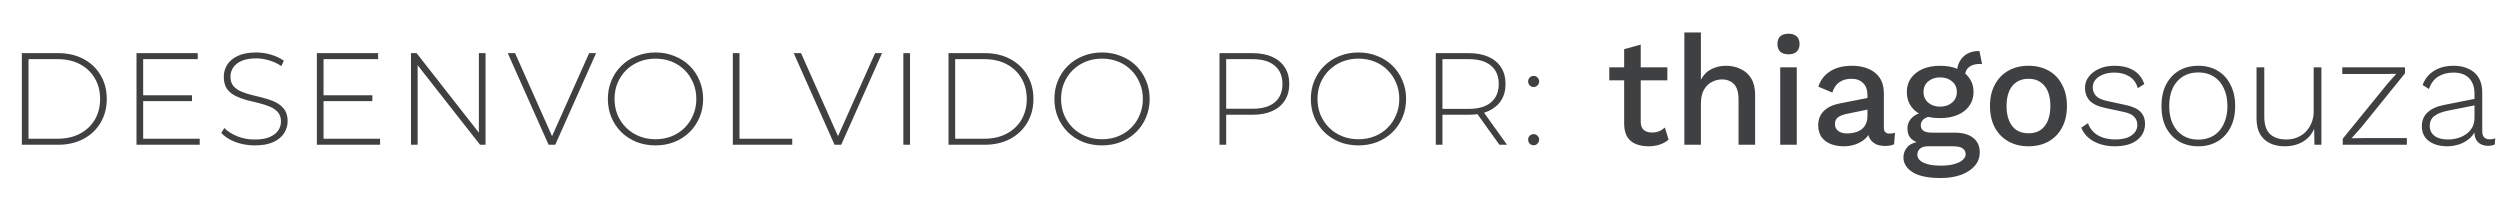 <?xml version="1.0" encoding="UTF-8"?> <svg xmlns="http://www.w3.org/2000/svg" width="190" height="15" viewBox="0 0 190 15" fill="none"><path d="M1.66 11V4.038H4.415C5.151 4.038 5.797 4.187 6.354 4.486C6.911 4.784 7.342 5.195 7.647 5.719C7.959 6.243 8.115 6.843 8.115 7.519C8.115 8.195 7.959 8.795 7.647 9.319C7.342 9.843 6.911 10.254 6.354 10.552C5.797 10.851 5.151 11 4.415 11H1.66ZM2.167 10.543H4.375C5.032 10.543 5.602 10.413 6.086 10.155C6.57 9.896 6.944 9.541 7.21 9.09C7.475 8.633 7.607 8.109 7.607 7.519C7.607 6.929 7.475 6.408 7.21 5.958C6.944 5.5 6.57 5.142 6.086 4.883C5.602 4.625 5.032 4.495 4.375 4.495H2.167V10.543ZM10.822 7.241H14.591V7.688H10.822V7.241ZM10.881 10.543H15.178V11H10.374V4.038H15.029V4.495H10.881V10.543ZM19.355 11.05C18.837 11.05 18.347 10.963 17.883 10.791C17.425 10.612 17.07 10.383 16.818 10.105L17.047 9.727C17.286 9.972 17.611 10.181 18.022 10.354C18.439 10.519 18.88 10.602 19.345 10.602C19.809 10.602 20.187 10.543 20.478 10.423C20.777 10.297 20.996 10.131 21.135 9.926C21.281 9.72 21.354 9.492 21.354 9.24C21.354 8.941 21.274 8.703 21.115 8.524C20.956 8.344 20.747 8.202 20.488 8.096C20.23 7.99 19.948 7.9 19.643 7.827C19.338 7.754 19.03 7.678 18.718 7.599C18.406 7.512 18.121 7.403 17.863 7.27C17.604 7.138 17.395 6.959 17.236 6.733C17.084 6.501 17.007 6.203 17.007 5.838C17.007 5.507 17.093 5.202 17.266 4.923C17.438 4.645 17.707 4.419 18.072 4.247C18.436 4.074 18.904 3.988 19.474 3.988C19.858 3.988 20.236 4.045 20.608 4.157C20.986 4.27 21.307 4.423 21.572 4.615L21.384 5.023C21.092 4.824 20.777 4.678 20.439 4.585C20.107 4.486 19.785 4.436 19.474 4.436C19.03 4.436 18.662 4.499 18.37 4.625C18.078 4.751 17.863 4.92 17.723 5.132C17.584 5.338 17.515 5.57 17.515 5.828C17.515 6.127 17.591 6.365 17.743 6.544C17.902 6.723 18.111 6.866 18.37 6.972C18.628 7.078 18.914 7.168 19.225 7.241C19.537 7.313 19.845 7.393 20.15 7.479C20.455 7.559 20.737 7.665 20.996 7.797C21.254 7.93 21.463 8.109 21.622 8.335C21.781 8.56 21.861 8.852 21.861 9.21C21.861 9.535 21.771 9.84 21.592 10.125C21.413 10.403 21.138 10.629 20.767 10.801C20.402 10.967 19.931 11.05 19.355 11.05ZM24.53 7.241H28.299V7.688H24.53V7.241ZM24.59 10.543H28.886V11H24.082V4.038H28.737V4.495H24.59V10.543ZM31.233 11V4.038H31.661L36.623 10.373H36.395V4.038H36.902V11H36.484L31.511 4.665H31.74V11H31.233ZM41.692 11L38.589 4.038H39.146L42.11 10.692H41.802L44.776 4.038H45.303L42.2 11H41.692ZM49.818 11.05C49.301 11.05 48.82 10.963 48.376 10.791C47.938 10.612 47.554 10.364 47.222 10.045C46.898 9.72 46.646 9.346 46.467 8.921C46.288 8.49 46.198 8.023 46.198 7.519C46.198 7.015 46.288 6.551 46.467 6.127C46.646 5.696 46.898 5.321 47.222 5.003C47.554 4.678 47.938 4.429 48.376 4.257C48.82 4.078 49.301 3.988 49.818 3.988C50.335 3.988 50.813 4.078 51.25 4.257C51.695 4.429 52.079 4.675 52.404 4.993C52.729 5.311 52.981 5.686 53.16 6.117C53.346 6.541 53.438 7.008 53.438 7.519C53.438 8.03 53.346 8.5 53.16 8.931C52.981 9.356 52.729 9.727 52.404 10.045C52.079 10.364 51.695 10.612 51.25 10.791C50.813 10.963 50.335 11.05 49.818 11.05ZM49.818 10.582C50.263 10.582 50.674 10.506 51.051 10.354C51.429 10.201 51.758 9.986 52.036 9.707C52.315 9.429 52.53 9.104 52.683 8.732C52.842 8.361 52.921 7.957 52.921 7.519C52.921 7.075 52.842 6.67 52.683 6.306C52.53 5.934 52.315 5.609 52.036 5.331C51.758 5.052 51.429 4.837 51.051 4.684C50.674 4.532 50.263 4.456 49.818 4.456C49.374 4.456 48.963 4.532 48.585 4.684C48.207 4.837 47.876 5.052 47.59 5.331C47.312 5.609 47.093 5.934 46.934 6.306C46.782 6.67 46.705 7.075 46.705 7.519C46.705 7.957 46.782 8.361 46.934 8.732C47.093 9.104 47.312 9.429 47.59 9.707C47.876 9.986 48.207 10.201 48.585 10.354C48.963 10.506 49.374 10.582 49.818 10.582ZM55.695 11V4.038H56.202V10.543H60.21V11H55.695ZM63.425 11L60.322 4.038H60.879L63.843 10.692H63.535L66.508 4.038H67.036L63.933 11H63.425ZM68.656 11V4.038H69.163V11H68.656ZM72.086 11V4.038H74.841C75.577 4.038 76.224 4.187 76.78 4.486C77.337 4.784 77.768 5.195 78.073 5.719C78.385 6.243 78.541 6.843 78.541 7.519C78.541 8.195 78.385 8.795 78.073 9.319C77.768 9.843 77.337 10.254 76.78 10.552C76.224 10.851 75.577 11 74.841 11H72.086ZM72.593 10.543H74.801C75.458 10.543 76.028 10.413 76.512 10.155C76.996 9.896 77.371 9.541 77.636 9.09C77.901 8.633 78.034 8.109 78.034 7.519C78.034 6.929 77.901 6.408 77.636 5.958C77.371 5.5 76.996 5.142 76.512 4.883C76.028 4.625 75.458 4.495 74.801 4.495H72.593V10.543ZM83.754 11.05C83.237 11.05 82.756 10.963 82.312 10.791C81.874 10.612 81.49 10.364 81.158 10.045C80.833 9.72 80.581 9.346 80.402 8.921C80.223 8.49 80.134 8.023 80.134 7.519C80.134 7.015 80.223 6.551 80.402 6.127C80.581 5.696 80.833 5.321 81.158 5.003C81.49 4.678 81.874 4.429 82.312 4.257C82.756 4.078 83.237 3.988 83.754 3.988C84.271 3.988 84.749 4.078 85.186 4.257C85.63 4.429 86.015 4.675 86.34 4.993C86.665 5.311 86.917 5.686 87.096 6.117C87.281 6.541 87.374 7.008 87.374 7.519C87.374 8.03 87.281 8.5 87.096 8.931C86.917 9.356 86.665 9.727 86.34 10.045C86.015 10.364 85.63 10.612 85.186 10.791C84.749 10.963 84.271 11.05 83.754 11.05ZM83.754 10.582C84.198 10.582 84.609 10.506 84.987 10.354C85.365 10.201 85.694 9.986 85.972 9.707C86.251 9.429 86.466 9.104 86.618 8.732C86.778 8.361 86.857 7.957 86.857 7.519C86.857 7.075 86.778 6.67 86.618 6.306C86.466 5.934 86.251 5.609 85.972 5.331C85.694 5.052 85.365 4.837 84.987 4.684C84.609 4.532 84.198 4.456 83.754 4.456C83.31 4.456 82.899 4.532 82.521 4.684C82.143 4.837 81.811 5.052 81.526 5.331C81.248 5.609 81.029 5.934 80.87 6.306C80.717 6.67 80.641 7.075 80.641 7.519C80.641 7.957 80.717 8.361 80.87 8.732C81.029 9.104 81.248 9.429 81.526 9.707C81.811 9.986 82.143 10.201 82.521 10.354C82.899 10.506 83.31 10.582 83.754 10.582ZM92.683 11V4.038H95.179C95.763 4.038 96.263 4.131 96.681 4.316C97.099 4.502 97.42 4.771 97.645 5.122C97.871 5.467 97.984 5.888 97.984 6.385C97.984 6.869 97.871 7.287 97.645 7.638C97.42 7.99 97.099 8.258 96.681 8.444C96.263 8.63 95.763 8.722 95.179 8.722H92.961L93.19 8.484V11H92.683ZM93.19 8.514L92.961 8.265H95.179C95.928 8.265 96.495 8.102 96.88 7.778C97.271 7.446 97.466 6.982 97.466 6.385C97.466 5.782 97.271 5.318 96.88 4.993C96.495 4.661 95.928 4.495 95.179 4.495H92.961L93.19 4.247V8.514ZM103.243 11.05C102.726 11.05 102.246 10.963 101.801 10.791C101.364 10.612 100.979 10.364 100.648 10.045C100.323 9.72 100.071 9.346 99.892 8.921C99.713 8.49 99.623 8.023 99.623 7.519C99.623 7.015 99.713 6.551 99.892 6.127C100.071 5.696 100.323 5.321 100.648 5.003C100.979 4.678 101.364 4.429 101.801 4.257C102.246 4.078 102.726 3.988 103.243 3.988C103.761 3.988 104.238 4.078 104.676 4.257C105.12 4.429 105.504 4.675 105.829 4.993C106.154 5.311 106.406 5.686 106.585 6.117C106.771 6.541 106.864 7.008 106.864 7.519C106.864 8.03 106.771 8.5 106.585 8.931C106.406 9.356 106.154 9.727 105.829 10.045C105.504 10.364 105.12 10.612 104.676 10.791C104.238 10.963 103.761 11.05 103.243 11.05ZM103.243 10.582C103.688 10.582 104.099 10.506 104.477 10.354C104.855 10.201 105.183 9.986 105.461 9.707C105.74 9.429 105.955 9.104 106.108 8.732C106.267 8.361 106.346 7.957 106.346 7.519C106.346 7.075 106.267 6.67 106.108 6.306C105.955 5.934 105.74 5.609 105.461 5.331C105.183 5.052 104.855 4.837 104.477 4.684C104.099 4.532 103.688 4.456 103.243 4.456C102.799 4.456 102.388 4.532 102.01 4.684C101.632 4.837 101.301 5.052 101.016 5.331C100.737 5.609 100.518 5.934 100.359 6.306C100.207 6.67 100.13 7.075 100.13 7.519C100.13 7.957 100.207 8.361 100.359 8.732C100.518 9.104 100.737 9.429 101.016 9.707C101.301 9.986 101.632 10.201 102.01 10.354C102.388 10.506 102.799 10.582 103.243 10.582ZM109.12 11V4.038H111.617C112.2 4.038 112.701 4.131 113.118 4.316C113.536 4.502 113.858 4.771 114.083 5.122C114.309 5.467 114.421 5.888 114.421 6.385C114.421 6.869 114.309 7.287 114.083 7.638C113.858 7.983 113.536 8.252 113.118 8.444C112.701 8.63 112.2 8.722 111.617 8.722H109.399L109.627 8.484V11H109.12ZM113.954 11L112.144 8.474H112.721L114.531 11H113.954ZM109.627 8.514L109.399 8.275H111.617C112.366 8.275 112.933 8.109 113.317 7.778C113.709 7.446 113.904 6.982 113.904 6.385C113.904 5.782 113.709 5.318 113.317 4.993C112.933 4.661 112.366 4.495 111.617 4.495H109.399L109.627 4.247V8.514ZM116.557 6.614C116.444 6.614 116.345 6.574 116.259 6.495C116.179 6.408 116.139 6.306 116.139 6.186C116.139 6.067 116.179 5.967 116.259 5.888C116.345 5.808 116.444 5.769 116.557 5.769C116.67 5.769 116.766 5.808 116.845 5.888C116.932 5.967 116.975 6.067 116.975 6.186C116.975 6.306 116.932 6.408 116.845 6.495C116.766 6.574 116.67 6.614 116.557 6.614ZM116.557 11.04C116.444 11.04 116.345 11 116.259 10.92C116.179 10.834 116.139 10.732 116.139 10.612C116.139 10.493 116.179 10.393 116.259 10.314C116.345 10.234 116.444 10.194 116.557 10.194C116.67 10.194 116.766 10.234 116.845 10.314C116.932 10.393 116.975 10.493 116.975 10.612C116.975 10.732 116.932 10.834 116.845 10.92C116.766 11 116.67 11.04 116.557 11.04Z" fill="#3F4042"></path><path d="M124.695 3.386V9.235C124.695 9.525 124.769 9.737 124.918 9.87C125.075 10.004 125.283 10.07 125.542 10.07C125.754 10.07 125.938 10.039 126.095 9.976C126.252 9.906 126.397 9.811 126.531 9.694L126.813 10.612C126.633 10.769 126.409 10.894 126.142 10.988C125.883 11.075 125.593 11.118 125.271 11.118C124.934 11.118 124.624 11.063 124.342 10.953C124.059 10.843 123.84 10.667 123.683 10.423C123.526 10.172 123.444 9.847 123.436 9.447V3.739L124.695 3.386ZM126.719 5.116V6.105H122.306V5.116H126.719ZM128.01 11V2.468H129.269V6.058C129.466 5.689 129.728 5.422 130.058 5.257C130.395 5.085 130.768 4.998 131.176 4.998C131.592 4.998 131.964 5.081 132.294 5.246C132.631 5.402 132.898 5.642 133.094 5.963C133.29 6.285 133.388 6.693 133.388 7.187V11H132.129V7.587C132.129 7.007 132.007 6.603 131.764 6.375C131.529 6.148 131.231 6.034 130.87 6.034C130.619 6.034 130.368 6.097 130.117 6.222C129.873 6.34 129.67 6.536 129.505 6.811C129.348 7.077 129.269 7.438 129.269 7.893V11H128.01ZM135.932 4.128C135.657 4.128 135.445 4.061 135.296 3.928C135.155 3.786 135.084 3.59 135.084 3.339C135.084 3.088 135.155 2.896 135.296 2.763C135.445 2.629 135.657 2.562 135.932 2.562C136.198 2.562 136.402 2.629 136.544 2.763C136.693 2.896 136.767 3.088 136.767 3.339C136.767 3.59 136.693 3.786 136.544 3.928C136.402 4.061 136.198 4.128 135.932 4.128ZM136.555 5.116V11H135.296V5.116H136.555ZM141.926 7.223C141.926 6.83 141.817 6.528 141.597 6.316C141.385 6.097 141.091 5.987 140.714 5.987C140.361 5.987 140.059 6.069 139.808 6.234C139.557 6.399 139.373 6.666 139.255 7.034L138.196 6.587C138.345 6.109 138.635 5.724 139.067 5.434C139.506 5.144 140.071 4.998 140.761 4.998C141.232 4.998 141.648 5.077 142.009 5.234C142.37 5.383 142.652 5.61 142.856 5.916C143.068 6.222 143.174 6.615 143.174 7.093V9.717C143.174 10.008 143.319 10.153 143.609 10.153C143.75 10.153 143.888 10.133 144.021 10.094L143.95 10.965C143.77 11.051 143.542 11.094 143.268 11.094C143.017 11.094 142.789 11.051 142.585 10.965C142.389 10.871 142.232 10.733 142.115 10.553C142.005 10.364 141.95 10.133 141.95 9.859V9.776L142.209 9.764C142.138 10.07 141.993 10.325 141.773 10.529C141.554 10.725 141.299 10.874 141.008 10.976C140.718 11.071 140.424 11.118 140.126 11.118C139.757 11.118 139.424 11.059 139.126 10.941C138.835 10.823 138.604 10.647 138.431 10.412C138.267 10.168 138.184 9.87 138.184 9.517C138.184 9.078 138.325 8.717 138.608 8.435C138.898 8.152 139.306 7.96 139.832 7.858L142.115 7.411L142.103 8.293L140.444 8.635C140.114 8.697 139.867 8.788 139.702 8.905C139.537 9.023 139.455 9.196 139.455 9.423C139.455 9.643 139.537 9.819 139.702 9.953C139.875 10.078 140.102 10.141 140.385 10.141C140.581 10.141 140.769 10.117 140.95 10.07C141.138 10.023 141.307 9.949 141.456 9.847C141.605 9.737 141.718 9.6 141.797 9.435C141.883 9.262 141.926 9.058 141.926 8.823V7.223ZM150.438 3.88L150.638 4.869C150.614 4.869 150.591 4.869 150.567 4.869C150.544 4.861 150.52 4.857 150.496 4.857C150.12 4.857 149.834 4.94 149.637 5.104C149.441 5.261 149.343 5.493 149.343 5.799L148.731 5.516C148.731 5.202 148.798 4.924 148.931 4.681C149.065 4.43 149.253 4.233 149.496 4.092C149.747 3.951 150.03 3.88 150.343 3.88C150.359 3.88 150.375 3.88 150.391 3.88C150.406 3.88 150.422 3.88 150.438 3.88ZM148.578 10.082C149.175 10.082 149.637 10.216 149.967 10.482C150.296 10.741 150.461 11.102 150.461 11.565C150.461 11.973 150.332 12.322 150.073 12.612C149.814 12.91 149.461 13.138 149.014 13.295C148.574 13.452 148.068 13.53 147.496 13.53C146.531 13.53 145.817 13.381 145.354 13.083C144.891 12.785 144.66 12.412 144.66 11.965C144.66 11.651 144.769 11.377 144.989 11.141C145.217 10.906 145.597 10.773 146.131 10.741L146.06 10.929C145.73 10.859 145.464 10.733 145.26 10.553C145.064 10.364 144.966 10.102 144.966 9.764C144.966 9.427 145.095 9.141 145.354 8.905C145.613 8.67 145.978 8.533 146.448 8.493L147.107 8.811H146.966C146.605 8.843 146.35 8.925 146.201 9.058C146.052 9.192 145.978 9.341 145.978 9.505C145.978 9.702 146.048 9.847 146.189 9.941C146.338 10.035 146.546 10.082 146.813 10.082H148.578ZM147.496 12.589C147.927 12.589 148.28 12.546 148.555 12.459C148.837 12.381 149.045 12.275 149.178 12.142C149.32 12.016 149.39 11.875 149.39 11.718C149.39 11.537 149.316 11.392 149.167 11.282C149.025 11.173 148.767 11.118 148.39 11.118H146.495C146.276 11.118 146.091 11.173 145.942 11.282C145.793 11.4 145.719 11.557 145.719 11.753C145.719 12.012 145.876 12.216 146.189 12.365C146.503 12.514 146.939 12.589 147.496 12.589ZM147.449 4.998C147.966 4.998 148.414 5.081 148.79 5.246C149.175 5.41 149.469 5.642 149.673 5.94C149.885 6.238 149.99 6.587 149.99 6.987C149.99 7.387 149.885 7.736 149.673 8.034C149.469 8.333 149.175 8.564 148.79 8.729C148.414 8.894 147.966 8.976 147.449 8.976C146.633 8.976 146.005 8.795 145.566 8.435C145.134 8.066 144.919 7.583 144.919 6.987C144.919 6.587 145.024 6.238 145.236 5.94C145.448 5.642 145.742 5.41 146.119 5.246C146.503 5.081 146.946 4.998 147.449 4.998ZM147.449 5.881C147.088 5.881 146.786 5.983 146.542 6.187C146.307 6.383 146.189 6.65 146.189 6.987C146.189 7.325 146.307 7.595 146.542 7.799C146.786 8.003 147.088 8.105 147.449 8.105C147.817 8.105 148.119 8.003 148.355 7.799C148.598 7.595 148.72 7.325 148.72 6.987C148.72 6.65 148.598 6.383 148.355 6.187C148.119 5.983 147.817 5.881 147.449 5.881ZM154.168 4.998C154.741 4.998 155.247 5.12 155.687 5.363C156.126 5.606 156.467 5.959 156.71 6.422C156.961 6.877 157.087 7.423 157.087 8.058C157.087 8.694 156.961 9.243 156.71 9.706C156.467 10.161 156.126 10.51 155.687 10.753C155.247 10.996 154.741 11.118 154.168 11.118C153.596 11.118 153.09 10.996 152.65 10.753C152.211 10.51 151.866 10.161 151.615 9.706C151.364 9.243 151.238 8.694 151.238 8.058C151.238 7.423 151.364 6.877 151.615 6.422C151.866 5.959 152.211 5.606 152.65 5.363C153.09 5.12 153.596 4.998 154.168 4.998ZM154.168 5.987C153.815 5.987 153.513 6.069 153.262 6.234C153.019 6.391 152.831 6.622 152.698 6.928C152.564 7.234 152.497 7.611 152.497 8.058C152.497 8.497 152.564 8.874 152.698 9.188C152.831 9.494 153.019 9.729 153.262 9.894C153.513 10.051 153.815 10.129 154.168 10.129C154.522 10.129 154.82 10.051 155.063 9.894C155.306 9.729 155.494 9.494 155.628 9.188C155.761 8.874 155.828 8.497 155.828 8.058C155.828 7.611 155.761 7.234 155.628 6.928C155.494 6.622 155.306 6.391 155.063 6.234C154.82 6.069 154.522 5.987 154.168 5.987ZM160.73 11.118C160.134 11.118 159.605 10.996 159.142 10.753C158.687 10.51 158.365 10.161 158.177 9.706L158.683 9.364C158.824 9.757 159.075 10.062 159.436 10.282C159.805 10.494 160.252 10.6 160.777 10.6C161.295 10.6 161.699 10.498 161.99 10.294C162.288 10.09 162.437 9.819 162.437 9.482C162.437 9.254 162.362 9.058 162.213 8.894C162.072 8.721 161.801 8.592 161.401 8.505L160.024 8.211C159.459 8.093 159.055 7.905 158.812 7.646C158.577 7.379 158.459 7.058 158.459 6.681C158.459 6.367 158.553 6.085 158.742 5.834C158.93 5.583 159.189 5.383 159.518 5.234C159.856 5.077 160.248 4.998 160.695 4.998C161.283 4.998 161.77 5.116 162.154 5.351C162.539 5.579 162.809 5.924 162.966 6.387L162.472 6.705C162.354 6.289 162.135 5.987 161.813 5.799C161.499 5.61 161.127 5.516 160.695 5.516C160.366 5.516 160.075 5.567 159.824 5.669C159.581 5.763 159.389 5.897 159.248 6.069C159.114 6.234 159.048 6.426 159.048 6.646C159.048 6.873 159.126 7.081 159.283 7.27C159.44 7.45 159.718 7.583 160.118 7.67L161.531 7.976C162.088 8.093 162.476 8.274 162.696 8.517C162.915 8.752 163.025 9.047 163.025 9.4C163.025 9.753 162.931 10.059 162.743 10.318C162.554 10.576 162.288 10.776 161.942 10.918C161.597 11.051 161.193 11.118 160.73 11.118ZM167.072 4.998C167.621 4.998 168.104 5.12 168.52 5.363C168.943 5.606 169.273 5.959 169.508 6.422C169.751 6.877 169.873 7.423 169.873 8.058C169.873 8.694 169.751 9.243 169.508 9.706C169.273 10.161 168.943 10.51 168.52 10.753C168.104 10.996 167.621 11.118 167.072 11.118C166.523 11.118 166.037 10.996 165.613 10.753C165.197 10.51 164.868 10.161 164.624 9.706C164.389 9.243 164.271 8.694 164.271 8.058C164.271 7.423 164.389 6.877 164.624 6.422C164.868 5.959 165.197 5.606 165.613 5.363C166.037 5.12 166.523 4.998 167.072 4.998ZM167.072 5.504C166.625 5.504 166.237 5.606 165.907 5.81C165.578 6.014 165.319 6.309 165.13 6.693C164.95 7.07 164.86 7.525 164.86 8.058C164.86 8.584 164.95 9.039 165.13 9.423C165.319 9.808 165.578 10.102 165.907 10.306C166.237 10.51 166.625 10.612 167.072 10.612C167.519 10.612 167.908 10.51 168.237 10.306C168.567 10.102 168.822 9.808 169.002 9.423C169.19 9.039 169.284 8.584 169.284 8.058C169.284 7.525 169.19 7.07 169.002 6.693C168.822 6.309 168.567 6.014 168.237 5.81C167.908 5.606 167.519 5.504 167.072 5.504ZM173.626 11.118C173.218 11.118 172.854 11.043 172.532 10.894C172.21 10.745 171.955 10.514 171.767 10.2C171.587 9.878 171.496 9.478 171.496 8.999V5.116H172.085V8.858C172.085 9.47 172.23 9.913 172.52 10.188C172.818 10.463 173.234 10.6 173.768 10.6C174.081 10.6 174.364 10.545 174.615 10.435C174.874 10.325 175.093 10.172 175.274 9.976C175.454 9.78 175.592 9.556 175.686 9.305C175.788 9.054 175.839 8.784 175.839 8.493V5.116H176.427V11H175.898L175.874 9.788C175.701 10.204 175.419 10.529 175.027 10.765C174.634 11 174.168 11.118 173.626 11.118ZM178.049 11V10.541L181.508 6.293L182.12 5.61L181.191 5.622H178.013V5.116H182.779V5.575L179.425 9.717L178.719 10.506L179.779 10.494H182.921V11H178.049ZM188.062 7.128C188.062 6.618 187.924 6.222 187.65 5.94C187.375 5.657 186.983 5.516 186.473 5.516C186.026 5.516 185.641 5.614 185.32 5.81C184.998 5.999 184.759 6.316 184.602 6.764L184.119 6.458C184.292 5.995 184.578 5.638 184.979 5.387C185.386 5.128 185.889 4.998 186.485 4.998C186.916 4.998 187.293 5.077 187.615 5.234C187.944 5.383 188.199 5.606 188.379 5.905C188.56 6.203 188.65 6.575 188.65 7.022V9.964C188.65 10.38 188.838 10.588 189.215 10.588C189.38 10.588 189.521 10.561 189.639 10.506L189.603 10.976C189.47 11.047 189.297 11.082 189.086 11.082C188.905 11.082 188.736 11.047 188.579 10.976C188.423 10.906 188.293 10.788 188.191 10.623C188.097 10.459 188.05 10.235 188.05 9.953V9.635L188.215 9.623C188.144 9.961 187.987 10.243 187.744 10.47C187.509 10.69 187.234 10.855 186.92 10.965C186.606 11.067 186.293 11.118 185.979 11.118C185.61 11.118 185.281 11.059 184.99 10.941C184.7 10.823 184.473 10.655 184.308 10.435C184.143 10.208 184.061 9.929 184.061 9.6C184.061 9.16 184.206 8.807 184.496 8.541C184.794 8.266 185.21 8.078 185.743 7.976L188.179 7.493V7.987L186.038 8.411C185.575 8.505 185.23 8.643 185.002 8.823C184.775 9.003 184.661 9.251 184.661 9.564C184.661 9.886 184.782 10.141 185.026 10.329C185.269 10.51 185.614 10.6 186.061 10.6C186.289 10.6 186.52 10.569 186.755 10.506C186.991 10.443 187.207 10.345 187.403 10.212C187.607 10.07 187.768 9.898 187.885 9.694C188.003 9.482 188.062 9.227 188.062 8.929V7.128Z" fill="#3F4042"></path></svg> 